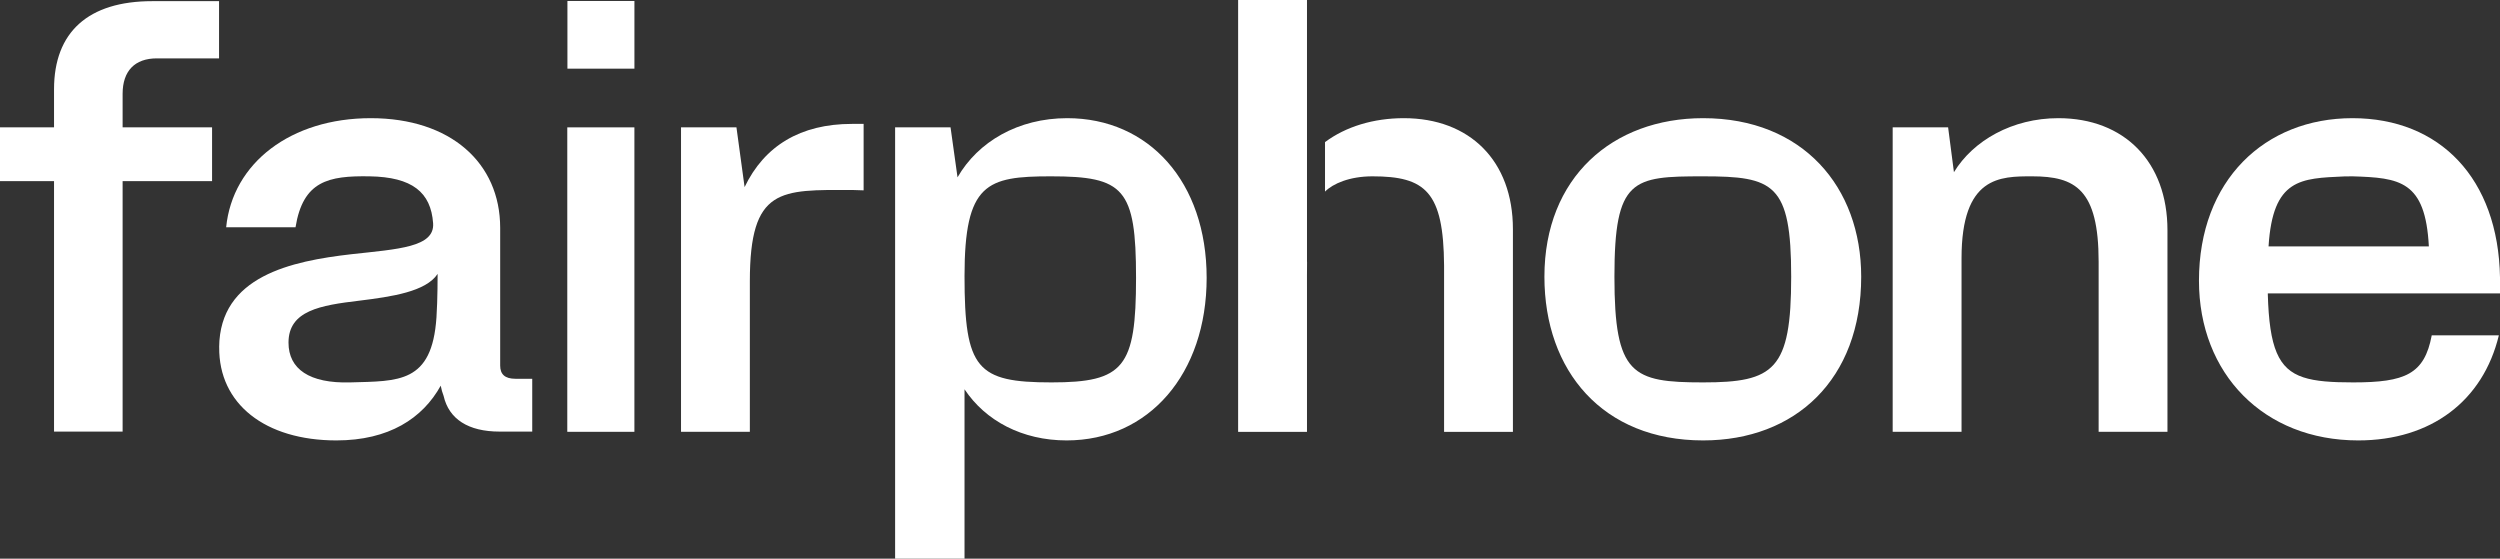 <svg width="179" height="40" viewBox="0 0 179 40" fill="none" xmlns="http://www.w3.org/2000/svg">
<rect x="0" y="0" width="179" height="40" fill="#333333" stroke="none"/>
<path fill-rule="evenodd" clip-rule="evenodd" d="M76.411 8.461C82.259 8.461 86.396 13.027 86.396 19.895C86.395 26.764 82.259 31.534 76.37 31.534C73.195 31.534 70.565 30.135 69.06 27.873V40H64.09V9.119H68.059L68.559 12.697C70.021 10.148 72.903 8.461 76.411 8.461ZM75.243 12.625C70.65 12.625 69.06 13.117 69.06 19.771C69.06 26.425 69.948 27.38 75.284 27.38C80.469 27.38 81.34 26.309 81.341 19.895C81.341 13.481 80.469 12.625 75.243 12.625Z" fill="white"/>
<path fill-rule="evenodd" clip-rule="evenodd" d="M26.545 8.461C32.264 8.461 35.812 11.667 35.813 16.311V26.175C35.813 26.792 36.147 27.12 36.898 27.12H38.108V30.902H35.772C33.518 30.902 32.139 29.997 31.764 28.353C31.681 28.148 31.599 27.859 31.556 27.613C30.262 29.956 27.841 31.534 24.085 31.534C18.993 31.534 15.654 28.929 15.695 24.86H15.692C15.734 19.765 20.866 18.695 25.166 18.201C28.506 17.832 31.134 17.705 31.011 15.983C30.852 13.761 29.511 12.676 26.462 12.625C23.513 12.576 21.696 12.957 21.16 16.27H16.193C16.652 11.668 20.827 8.461 26.545 8.461ZM31.333 19.611C30.497 20.885 28.047 21.243 25.709 21.531C22.954 21.86 20.657 22.231 20.657 24.532C20.657 26.422 22.153 27.464 25.081 27.38C28.53 27.28 30.933 27.458 31.251 22.727C31.337 21.448 31.333 19.611 31.333 19.611Z" fill="white"/>
<path fill-rule="evenodd" clip-rule="evenodd" d="M121.942 8.461C129.085 8.461 133.261 13.396 133.262 19.812C133.262 27.174 128.542 31.534 121.942 31.534C114.758 31.534 110.58 26.557 110.58 19.812C110.58 12.697 115.468 8.461 121.942 8.461ZM121.942 12.625C116.885 12.625 115.593 12.784 115.593 19.812C115.593 26.841 116.869 27.38 121.942 27.38C127.025 27.38 128.249 26.489 128.249 19.812C128.249 13.135 126.999 12.625 121.942 12.625Z" fill="white"/>
<path fill-rule="evenodd" clip-rule="evenodd" d="M168.432 8.461C174.698 8.461 178.874 12.779 179 19.853V21.005H162.375V21.065C162.481 24.904 163.131 26.424 164.913 27.015C165.799 27.31 166.968 27.38 168.489 27.38C172.217 27.38 173.589 26.794 174.113 24.008H178.918C177.789 28.696 174.07 31.534 168.849 31.534C162.083 31.534 157.446 26.762 157.446 20.1C157.446 12.902 162.166 8.461 168.432 8.461ZM167.839 12.632C164.739 12.773 162.73 12.774 162.428 17.644H173.906C173.663 12.93 171.817 12.728 168.432 12.625C168.295 12.622 167.902 12.63 167.839 12.632Z" fill="white"/>
<path d="M93.581 18.744H93.585C93.575 19.404 93.58 20.102 93.58 20.827V30.921H88.65V0H93.58L93.581 18.744Z" fill="white"/>
<path d="M100.514 8.461C105.234 8.461 108.325 11.515 108.325 16.409V30.92H103.396V19.007C103.357 13.732 102.071 12.626 98.266 12.625C96.631 12.625 95.438 13.149 94.871 13.718V10.175C96.359 9.066 98.341 8.461 100.514 8.461Z" fill="white"/>
<path d="M45.423 30.918H40.618V9.119H45.423V30.918Z" fill="white"/>
<path d="M61.835 13.629C61.835 13.629 61.208 13.602 60.999 13.602C55.885 13.597 53.689 13.4 53.689 20.14V30.918H48.761V9.119H52.73L53.313 13.396C54.733 10.435 57.324 8.871 60.999 8.871H61.835V13.629Z" fill="white"/>
<path d="M147.378 8.461C152.099 8.461 155.19 11.588 155.19 16.483V30.918H150.262V18.742C150.262 13.553 148.592 12.625 145.502 12.625C143.217 12.625 140.446 12.604 140.446 18.495V30.918H135.516V9.119H139.485L139.902 12.328C141.28 10.066 144.079 8.461 147.378 8.461Z" fill="white"/>
<path d="M15.684 4.179H11.233C9.652 4.179 8.779 5.079 8.779 6.718V9.119H15.184V12.97H8.779V30.905H3.869V12.97H0V9.119H3.869V6.391C3.869 2.295 6.323 0.083 10.899 0.083H15.684V4.179Z" fill="white"/>
<path d="M45.425 4.916H40.628V0.07H45.425V4.916Z" fill="white"/>
</svg>
